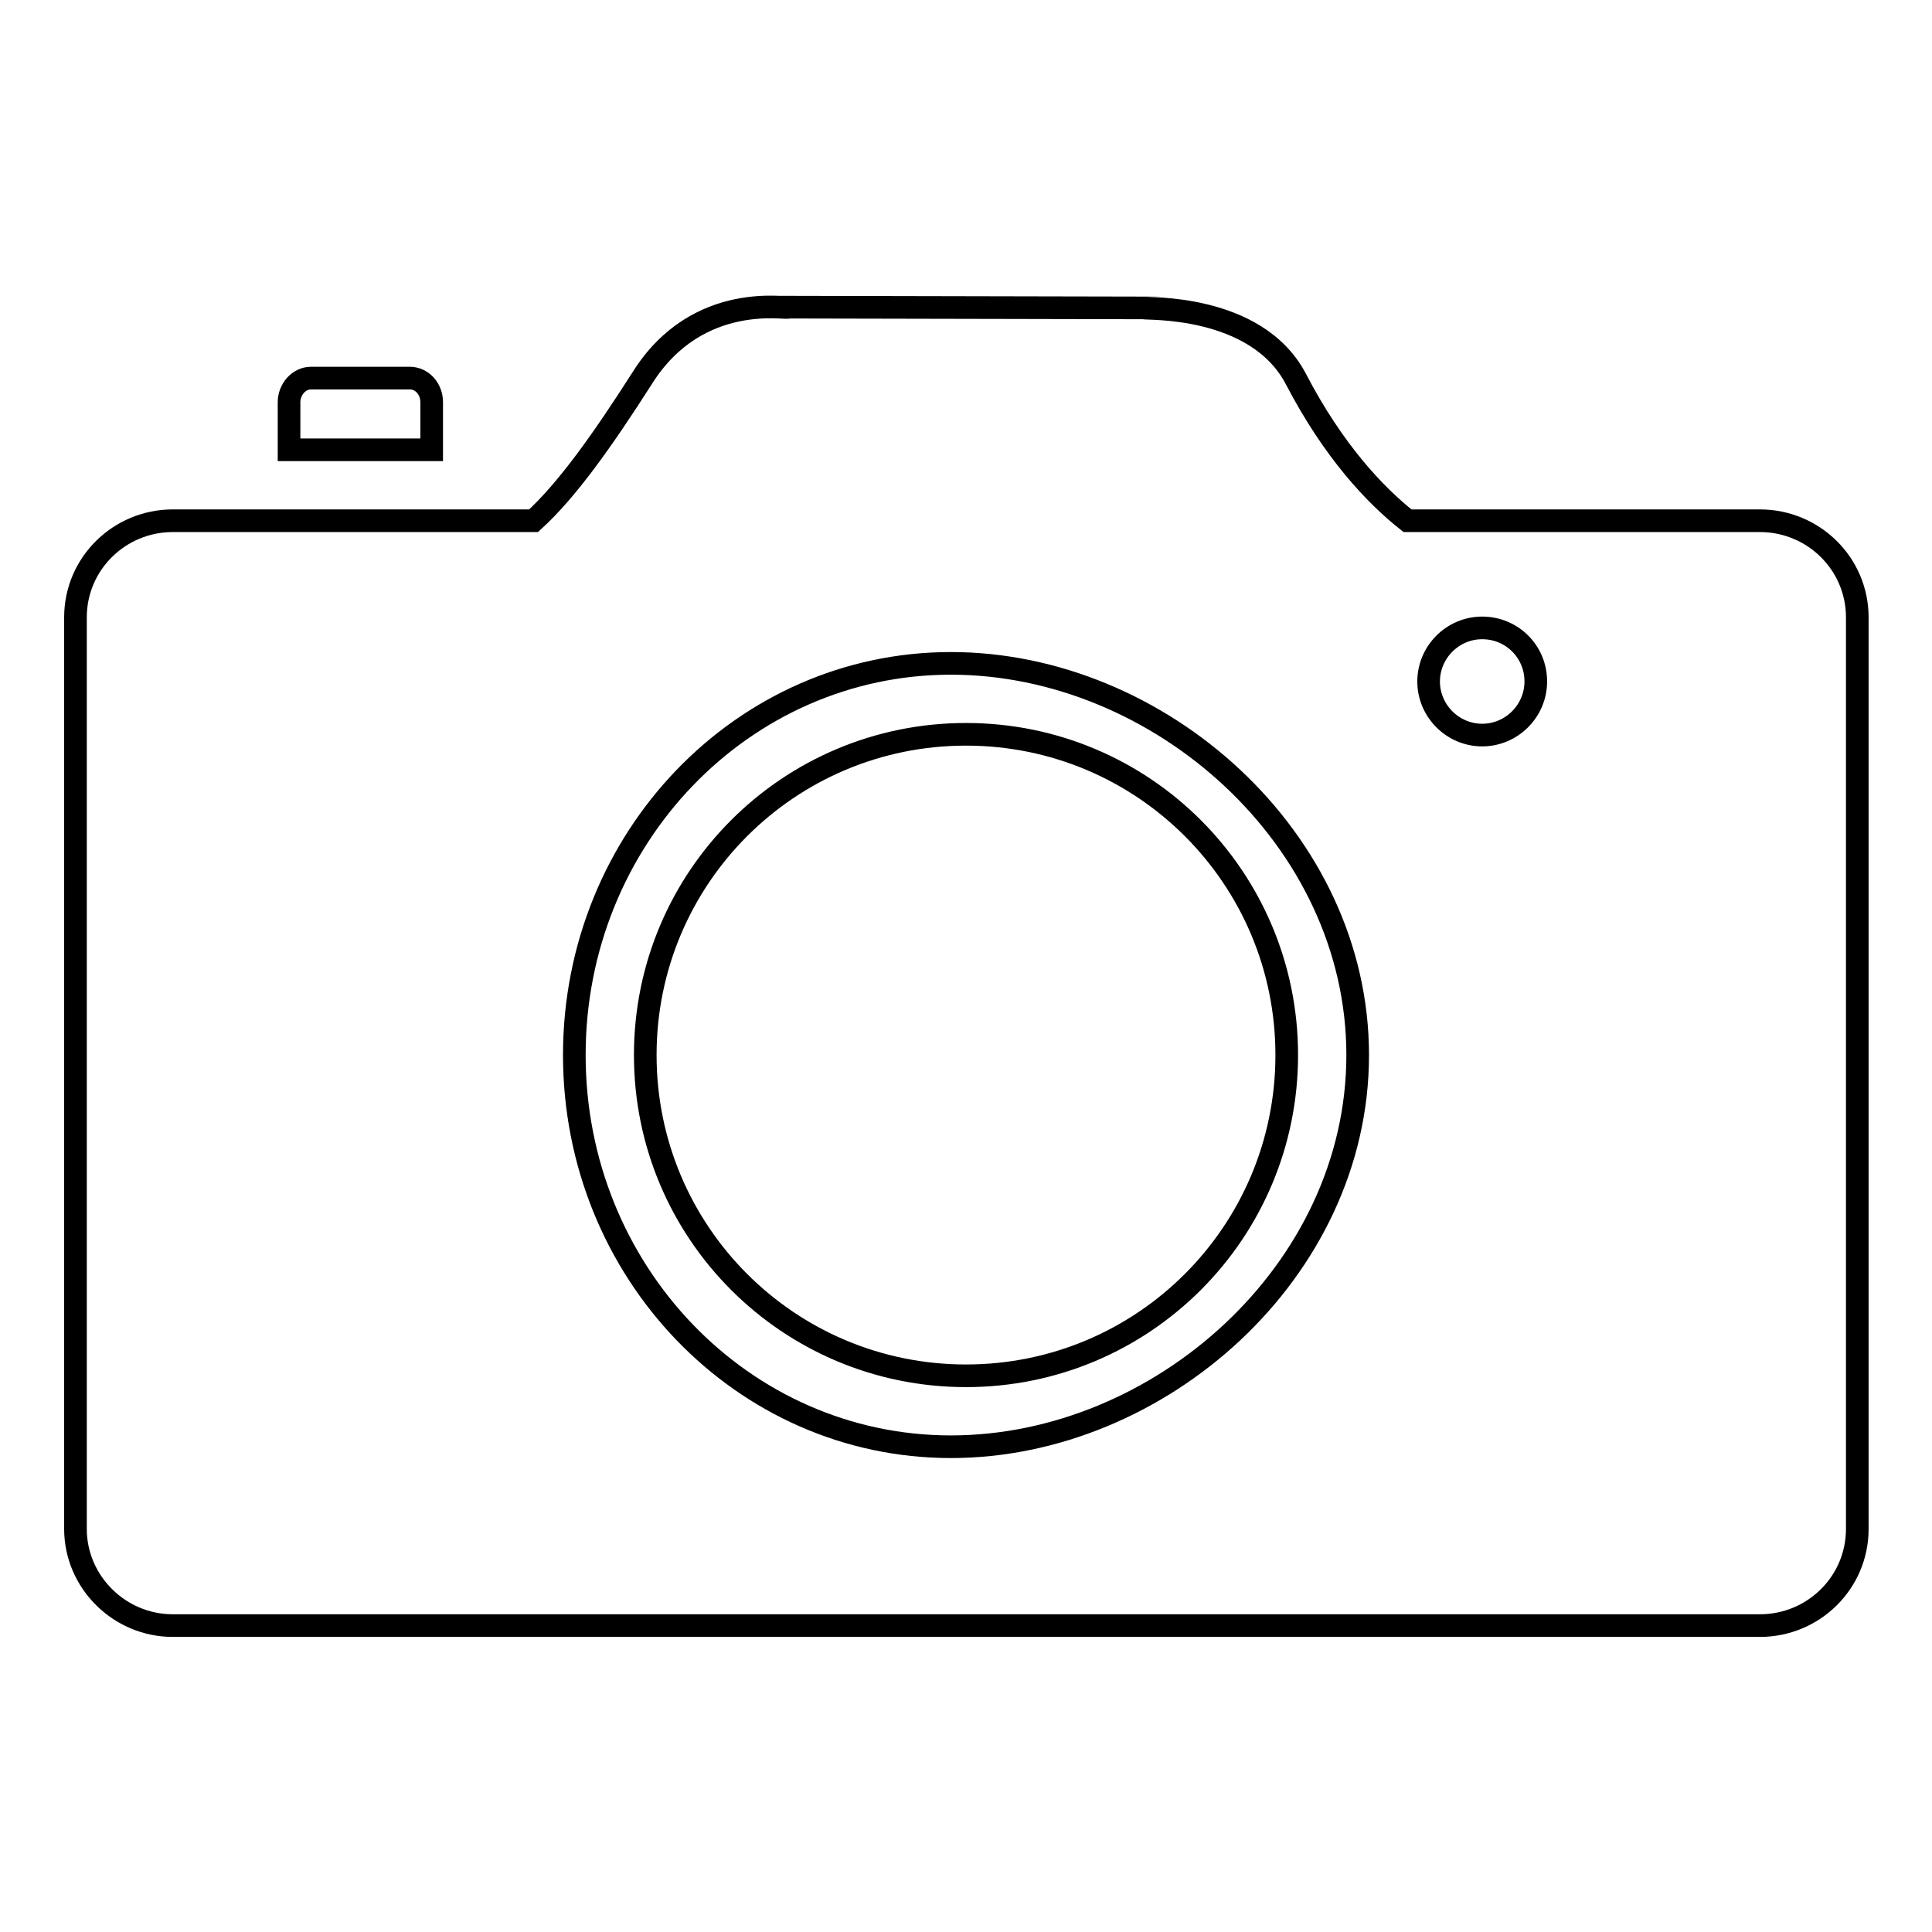 <?xml version="1.0" encoding="utf-8"?>
<!-- Svg Vector Icons : http://www.onlinewebfonts.com/icon -->
<!DOCTYPE svg PUBLIC "-//W3C//DTD SVG 1.1//EN" "http://www.w3.org/Graphics/SVG/1.1/DTD/svg11.dtd">
<svg version="1.1" xmlns="http://www.w3.org/2000/svg" xmlns:xlink="http://www.w3.org/1999/xlink" x="0px" y="0px" viewBox="0 0 256 256" enable-background="new 0 0 256 256" xml:space="preserve">
<g><g><path stroke-width="3" fill-opacity="0" stroke="#000000"  d="M70.7,69H22.9C15.8,69,10,74.7,10,81.8v120.8c0,7,5.8,12.8,12.9,12.8h210.3c7.1,0,12.9-5.7,12.9-12.8V81.8c0-7.1-5.8-12.8-12.9-12.8h-46.7c-4.3-3.4-9.8-9.2-14.8-18.8c-5.3-10.1-20.2-9.2-20.1-9.4l-47.2-0.1c0.3,0.4-11.9-2.4-19.3,9.4C79.8,58.4,75.1,65,70.7,69L70.7,69z M126,87.9c27.6,0,53.9,23.2,53.9,51.9c0,28.7-26.3,51.9-53.9,51.9c-27.6,0-49.9-23.2-49.9-51.9C76.1,111.1,98.4,87.9,126,87.9z M203.5,90.3c0,3.9-3.2,7.1-7.1,7.1c-3.9,0-7.1-3.2-7.1-7.1c0-3.9,3.2-7.1,7.1-7.1C200.3,83.2,203.5,86.3,203.5,90.3z M128,97.3c23.5,0,42.5,19,42.5,42.5c0,23.5-19,42.5-42.5,42.5s-42.5-19-42.5-42.5C85.5,116.3,104.5,97.3,128,97.3z M38.3,59.6v-6.3c0-1.7,1.3-3.2,2.9-3.2h13.1c1.6,0,2.9,1.4,2.9,3.2v6.3H38.3z"/></g></g>
</svg>